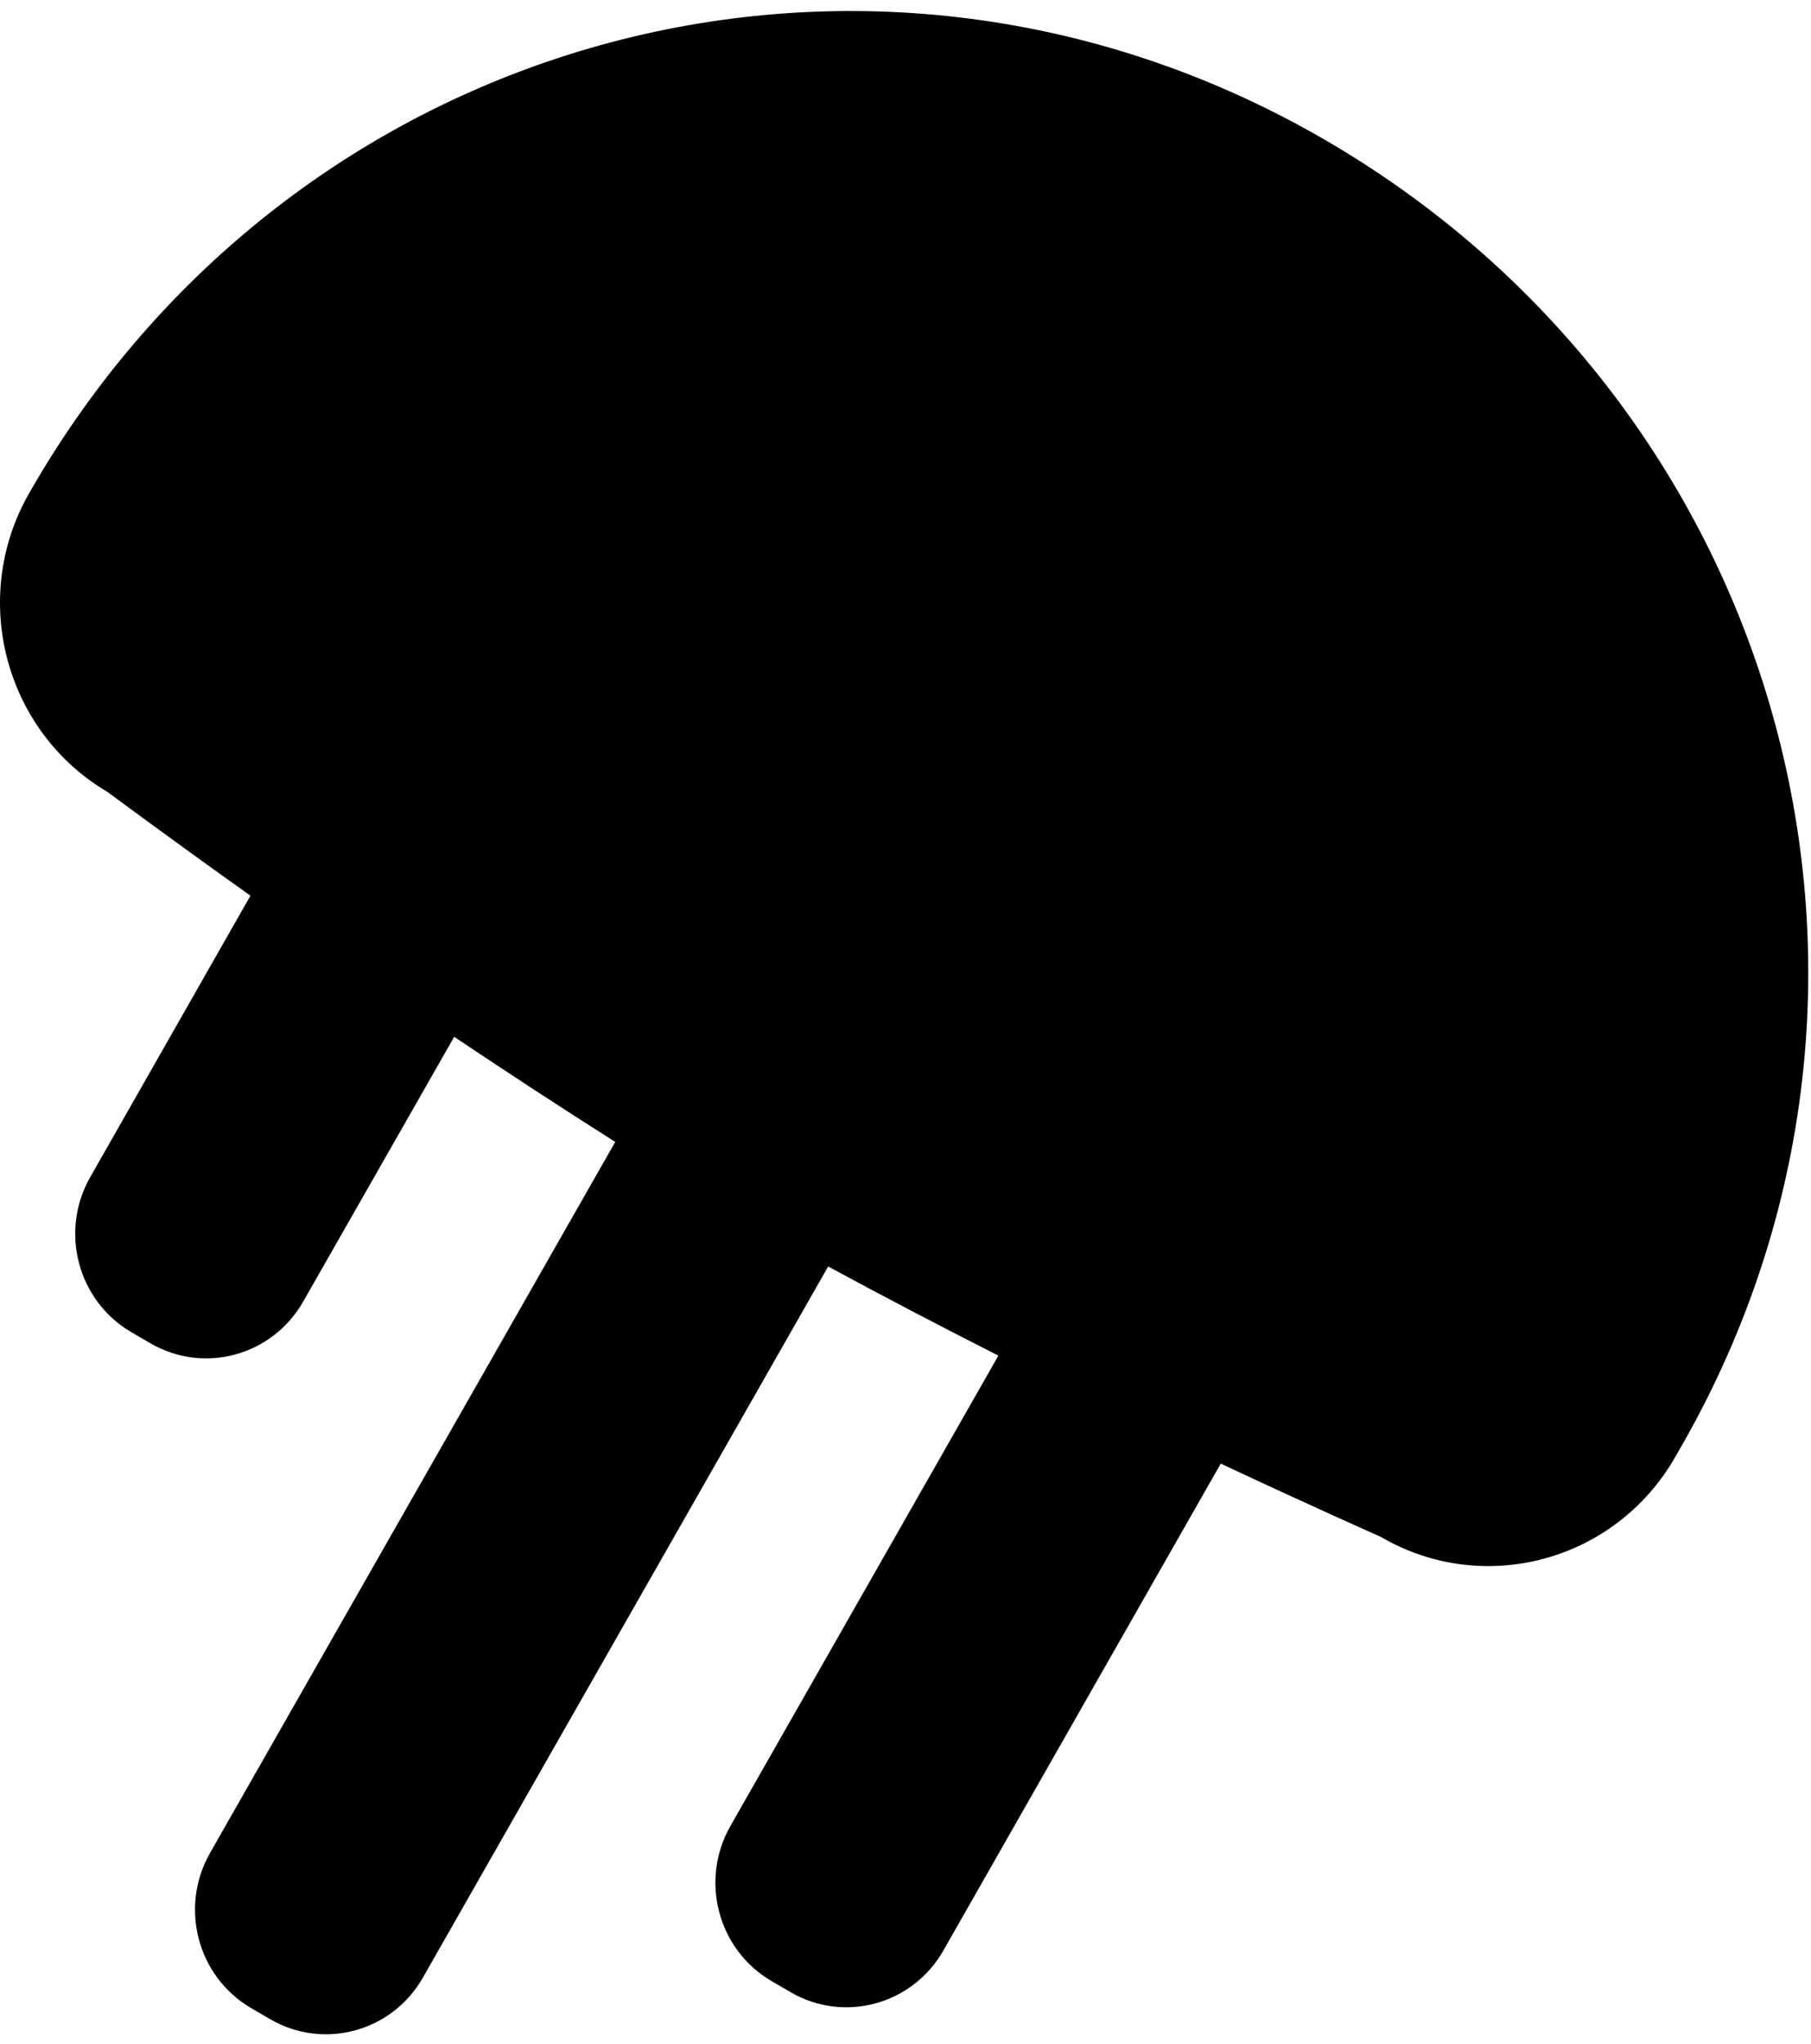 <?xml version="1.0" encoding="UTF-8"?>
<svg xmlns="http://www.w3.org/2000/svg" width="117" height="132" viewBox="0 0 117 132" fill="none">
  <path d="M85.051 8.72C55.596 -7.989 18.753 2.269 1.869 31.881C-1.982 38.632 0.314 47.259 6.96 51.16C6.96 51.16 10.626 53.897 16.18 57.854L5.831 76.027C3.831 79.533 5.016 84.016 8.478 86.041L9.7 86.753C13.162 88.779 17.587 87.579 19.586 84.072L29.343 66.969C32.731 69.238 36.249 71.544 39.748 73.757L13.569 119.684C11.57 123.191 12.755 127.673 16.217 129.699L17.439 130.411C20.901 132.437 25.326 131.236 27.325 127.73L53.504 81.803C57.132 83.772 60.872 85.722 64.501 87.56L47.19 117.94C45.191 121.447 46.376 125.929 49.838 127.955L51.06 128.667C54.522 130.693 58.947 129.492 60.946 125.986L78.867 94.536C85.032 97.424 89.198 99.262 89.198 99.262C95.863 103.162 104.379 100.837 108.23 94.105L108.693 93.299C125.8 63.293 114.969 25.692 85.051 8.72Z" fill="black"></path>
</svg>
